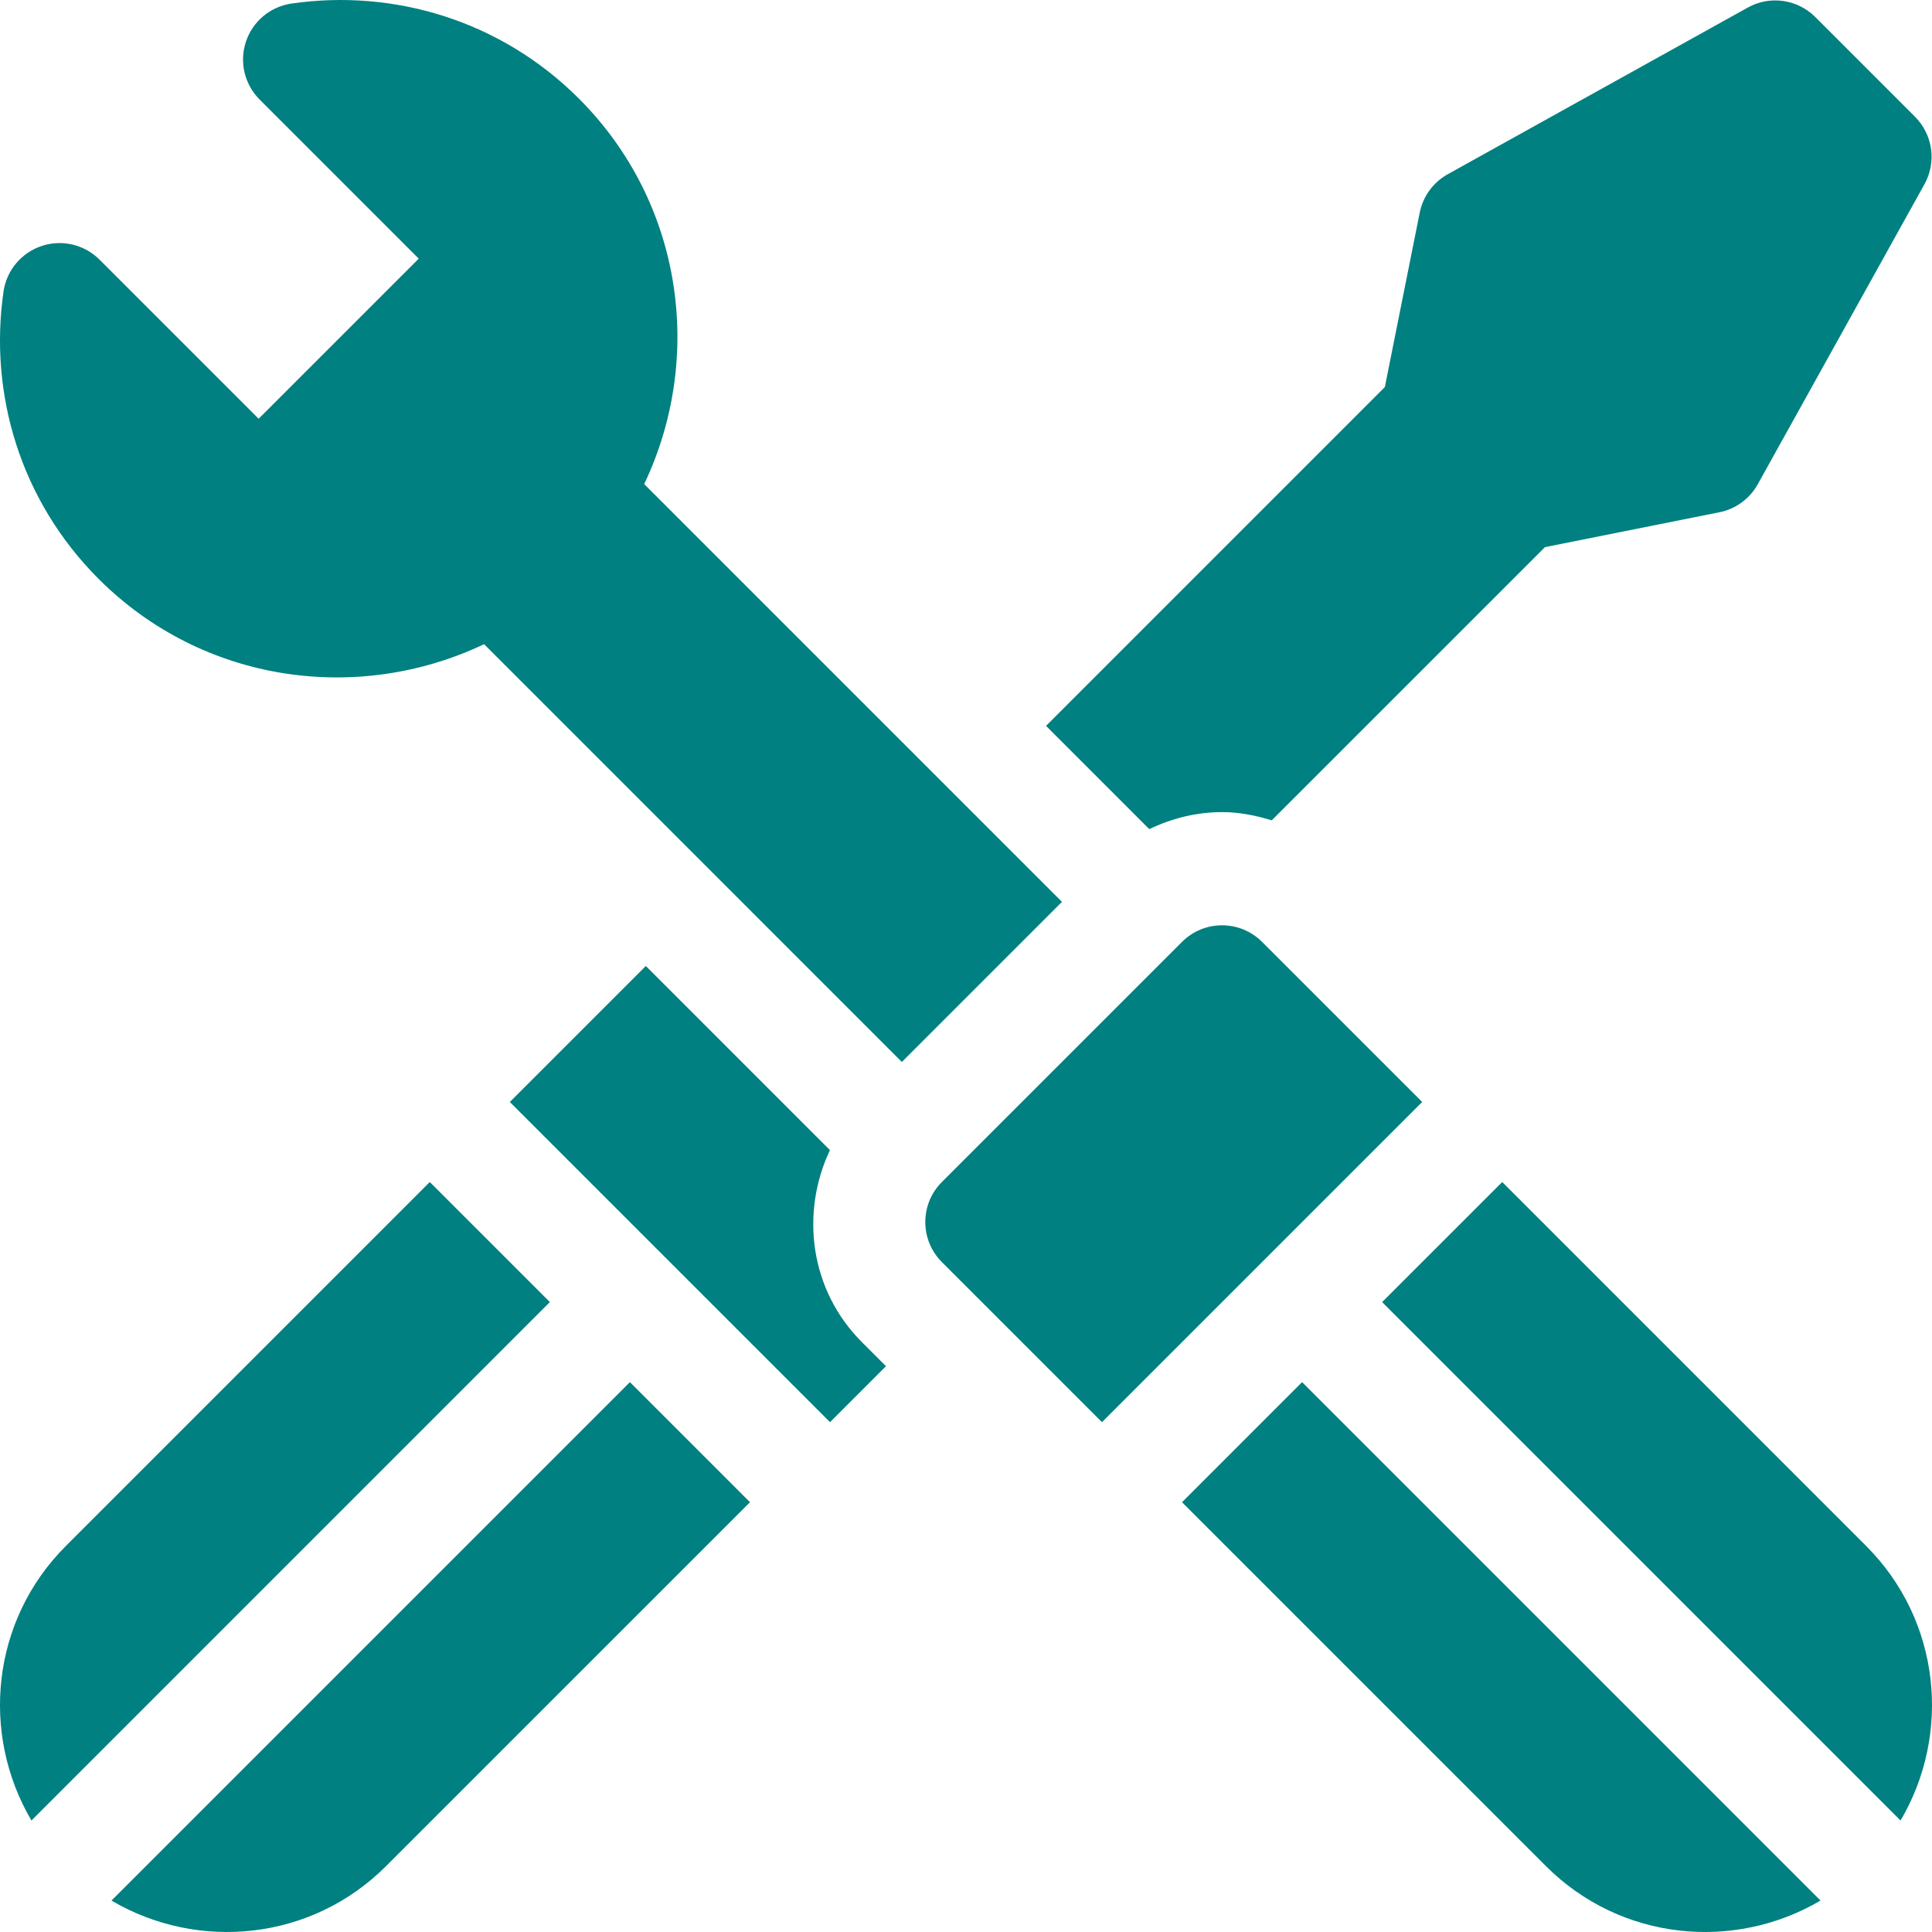 <?xml version="1.0" encoding="UTF-8"?>
<!DOCTYPE svg PUBLIC "-//W3C//DTD SVG 1.1//EN" "http://www.w3.org/Graphics/SVG/1.1/DTD/svg11.dtd">
<!-- Creator: CorelDRAW 2019 (64-Bit) -->
<svg xmlns="http://www.w3.org/2000/svg" xml:space="preserve" width="2480px" height="2480px" version="1.1" style="shape-rendering:geometricPrecision; text-rendering:geometricPrecision; image-rendering:optimizeQuality; fill-rule:evenodd; clip-rule:evenodd"
viewBox="0 0 875.28 875.28"
 xmlns:xlink="http://www.w3.org/1999/xlink"
 xmlns:xodm="http://www.corel.com/coreldraw/odm/2003">
 <defs>
  <style type="text/css">
   <![CDATA[
    .fil0 {fill:teal;fill-rule:nonzero}
   ]]>
  </style>
 </defs>
 <g id="Ebene_x0020_1">
  <g id="_1494307558448">
   <path class="fil0" d="M845.46 700.41l-164.89 -164.9 -54.4 54.39 234.87 234.87c23.13,-39.31 18.18,-90.61 -15.58,-124.36l0 0zm0 0z"/>
   <path class="fil0" d="M824.77 861.04l-234.87 -234.87 -54.39 54.4 164.9 164.89c33.75,33.76 85.05,38.71 124.36,15.58l0 0zm0 0z"/>
   <path class="fil0" d="M499.24 644.3l145.06 -145.06 -72.53 -72.53c-10.02,-10.01 -26.25,-10.01 -36.26,0l-108.8 108.79c-10.01,10.02 -10.01,26.25 0,36.27l72.53 72.53zm0 0z"/>
   <path class="fil0" d="M481.11 408.58l-189.26 -189.27c27.17,-57.14 17.7,-127.36 -29.6,-174.66 -35.55,-35.53 -84.02,-49.72 -130.17,-43.05 -9.61,1.39 -17.61,8.08 -20.67,17.29 -3.06,9.22 -0.64,19.35 6.23,26.22l72.07 72.07 -72.53 72.53 -72.07 -72.07c-6.86,-6.86 -17,-9.27 -26.21,-6.21 -9.21,3.06 -15.92,11.05 -17.3,20.65 -6.67,46.15 7.52,94.62 43.05,130.16 47.3,47.31 117.52,56.78 174.67,29.6l189.26 189.27 72.53 -72.53zm0 0z"/>
   <path class="fil0" d="M29.82 700.41c-33.76,33.75 -38.72,85.05 -15.57,124.36l234.86 -234.87 -54.4 -54.39 -164.89 164.9zm0 0z"/>
   <path class="fil0" d="M174.87 845.46l164.91 -164.89 -54.4 -54.4 -234.87 234.87c39.32,23.13 90.61,18.18 124.36,-15.58l0 0zm0 0z"/>
   <path class="fil0" d="M520.67 375.63c10.21,-4.88 21.33,-7.71 32.96,-7.71 7.8,0 15.29,1.51 22.53,3.72l123.77 -123.76 79.03 -15.8c7.38,-1.48 13.73,-6.12 17.39,-12.7l75.51 -135.91c5.56,-10.01 3.81,-22.49 -4.29,-30.59l-45.17 -45.17c-8.1,-8.1 -20.58,-9.85 -30.59,-4.28l-135.91 75.5c-6.58,3.66 -11.22,10.01 -12.7,17.39l-15.8 79.03 0 0 -153.5 153.51 46.77 46.77zm0 0z"/>
   <path class="fil0" d="M401.39 618.95l-10.93 -10.93c-23.57,-23.57 -27.93,-58.44 -14.46,-86.97l-83.41 -83.42 -61.61 61.61 145.06 145.06 25.35 -25.35zm0 0z"/>
  </g>
 </g>
</svg>
